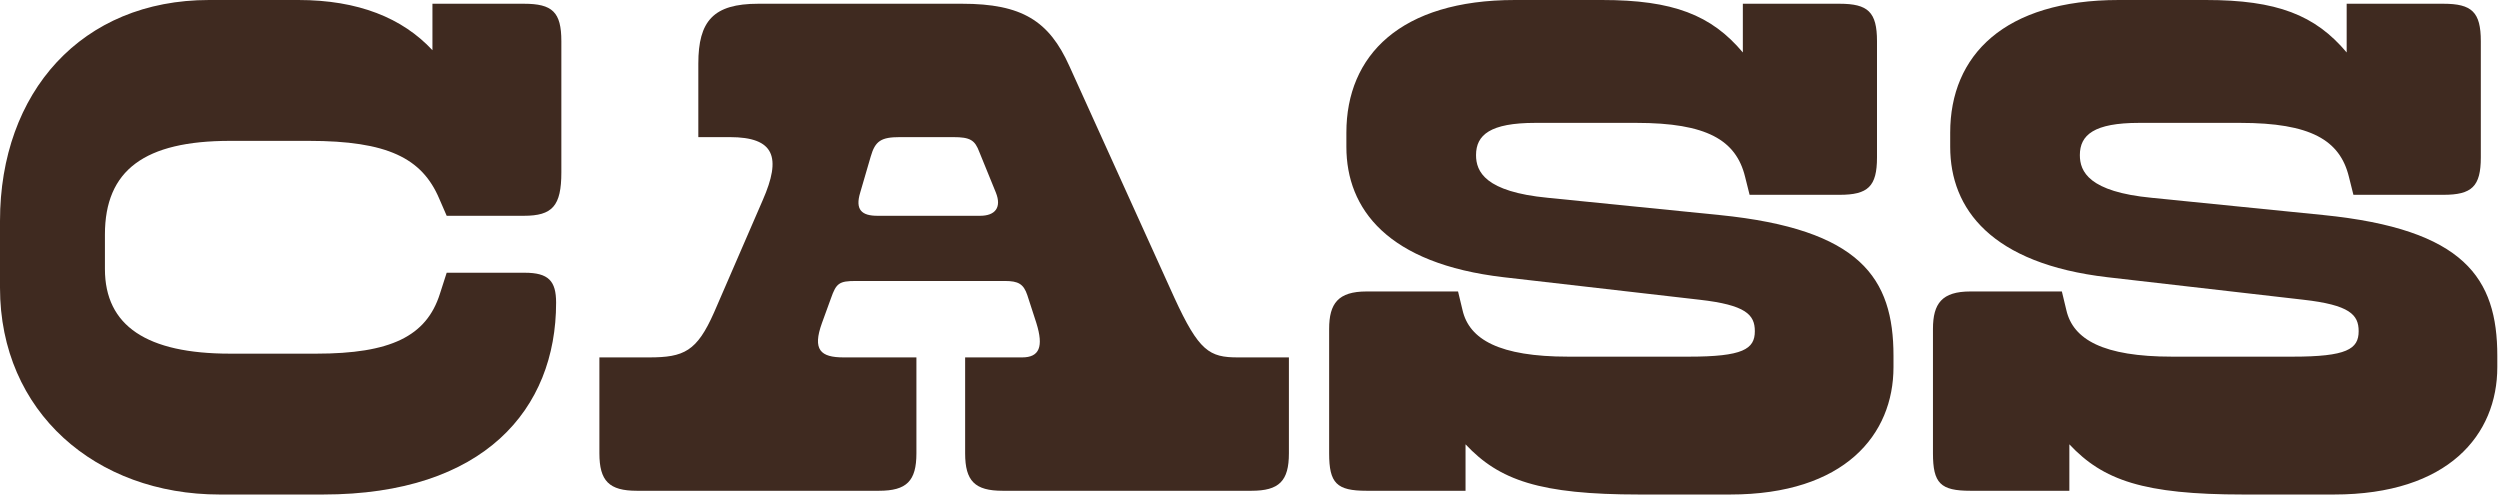 <?xml version="1.0" encoding="utf-8"?>
<svg xmlns="http://www.w3.org/2000/svg" fill="none" height="100%" overflow="visible" preserveAspectRatio="none" style="display: block;" viewBox="0 0 430 86" width="100%">
<g id="CASS">
<path d="M403.627 0.644H420.256C425.154 0.644 426.701 2.062 426.701 7.088V27.064C426.701 32.09 425.154 33.508 420.256 33.508H404.787L404.013 30.415C402.466 24.1 397.439 21.136 385.322 21.136H367.919C360.184 21.136 357.735 23.198 357.735 26.677C357.735 29.512 359.282 32.992 370.11 34.023L399.63 36.987C423.865 39.436 429.537 47.813 429.537 61.216V63.149C429.537 74.747 421.158 85.057 401.435 85.057H385.837C368.692 85.057 361.731 82.609 355.93 76.423V84.413H338.914C333.758 84.413 332.469 83.124 332.469 77.969V56.576C332.469 52.194 334.016 50.132 338.914 50.132H354.641L355.415 53.354C356.575 58.38 361.731 61.344 373.591 61.344H394.345C403.627 61.344 405.689 60.056 405.689 56.963C405.689 54.127 404.142 52.452 396.15 51.55L362.505 47.684C342.524 45.364 335.434 35.956 335.434 25.259V22.811C335.434 9.537 344.715 0 364.438 0H379.392C391.638 0 398.212 2.578 403.627 9.021V0.644Z" fill="#3F2A20" id="Vector"/>
<path d="M299.769 0.644H316.399C321.297 0.644 322.844 2.062 322.844 7.088V27.064C322.844 32.09 321.297 33.508 316.399 33.508H300.93L300.156 30.415C298.609 24.1 293.582 21.136 281.464 21.136H264.062C256.327 21.136 253.878 23.198 253.878 26.677C253.878 29.512 255.425 32.992 266.253 34.023L295.773 36.987C320.008 39.436 325.68 47.813 325.68 61.216V63.149C325.68 74.747 317.301 85.057 297.578 85.057H281.98C264.835 85.057 257.874 82.609 252.073 76.423V84.413H235.057C229.901 84.413 228.612 83.124 228.612 77.969V56.576C228.612 52.194 230.159 50.132 235.057 50.132H250.784L251.558 53.354C252.718 58.38 257.874 61.344 269.734 61.344H290.488C299.769 61.344 301.832 60.056 301.832 56.963C301.832 54.127 300.285 52.452 292.293 51.55L258.648 47.684C238.667 45.364 231.577 35.956 231.577 25.259V22.811C231.577 9.537 240.858 0 260.581 0H275.535C287.781 0 294.355 2.578 299.769 9.021V0.644Z" fill="#3F2A20" id="Vector_2"/>
<path d="M166.003 77.969V61.473H175.801C178.765 61.473 179.539 59.669 178.25 55.545L176.703 50.777C176.058 48.844 175.156 48.328 172.836 48.328H147.183C144.347 48.328 143.831 48.715 142.929 51.292L141.382 55.545C139.706 60.185 141.124 61.473 145.12 61.473H157.624V77.969C157.624 82.738 155.949 84.413 151.179 84.413H109.541C104.772 84.413 103.096 82.738 103.096 77.969V61.473H111.604C117.663 61.473 119.854 60.442 122.819 53.741L131.198 34.41C134.421 27.064 133.261 23.584 125.526 23.584H120.112V10.954C120.112 3.609 122.69 0.644 130.425 0.644H165.488C175.801 0.644 180.441 3.609 183.922 11.341L201.969 51.163C206.223 60.442 208.028 61.473 212.926 61.473H221.692V77.969C221.692 82.738 220.016 84.413 215.247 84.413H172.449C167.679 84.413 166.003 82.738 166.003 77.969ZM171.289 33.121L168.453 26.162C167.679 24.1 166.906 23.584 163.941 23.584H154.788C151.566 23.584 150.534 24.229 149.761 26.935L147.956 33.121C147.054 36.085 148.214 37.116 150.921 37.116H168.582C171.16 37.116 172.32 35.698 171.289 33.121Z" fill="#3F2A20" id="Vector_3"/>
<path d="M55.56 85.057H37.77C16.5 85.057 0 70.881 0 49.488V38.018C0 15.852 14.051 0 35.966 0H51.306C61.618 0 69.224 3.093 74.38 8.635V0.644H90.107C95.006 0.644 96.553 2.062 96.553 7.088V29.641C96.553 35.441 95.006 37.116 90.107 37.116H76.83L75.541 34.152C72.576 27.193 66.646 24.229 53.11 24.229H39.575C24.879 24.229 18.047 29.255 18.047 40.338V46.266C18.047 56.061 25.266 60.829 39.575 60.829H54.4C67.162 60.829 73.349 57.865 75.669 50.519L76.83 46.91H90.236C94.361 46.91 95.65 48.328 95.65 52.066C95.65 70.366 83.275 85.057 55.56 85.057Z" fill="#3F2A20" id="Vector_4"/>
</g>
</svg>